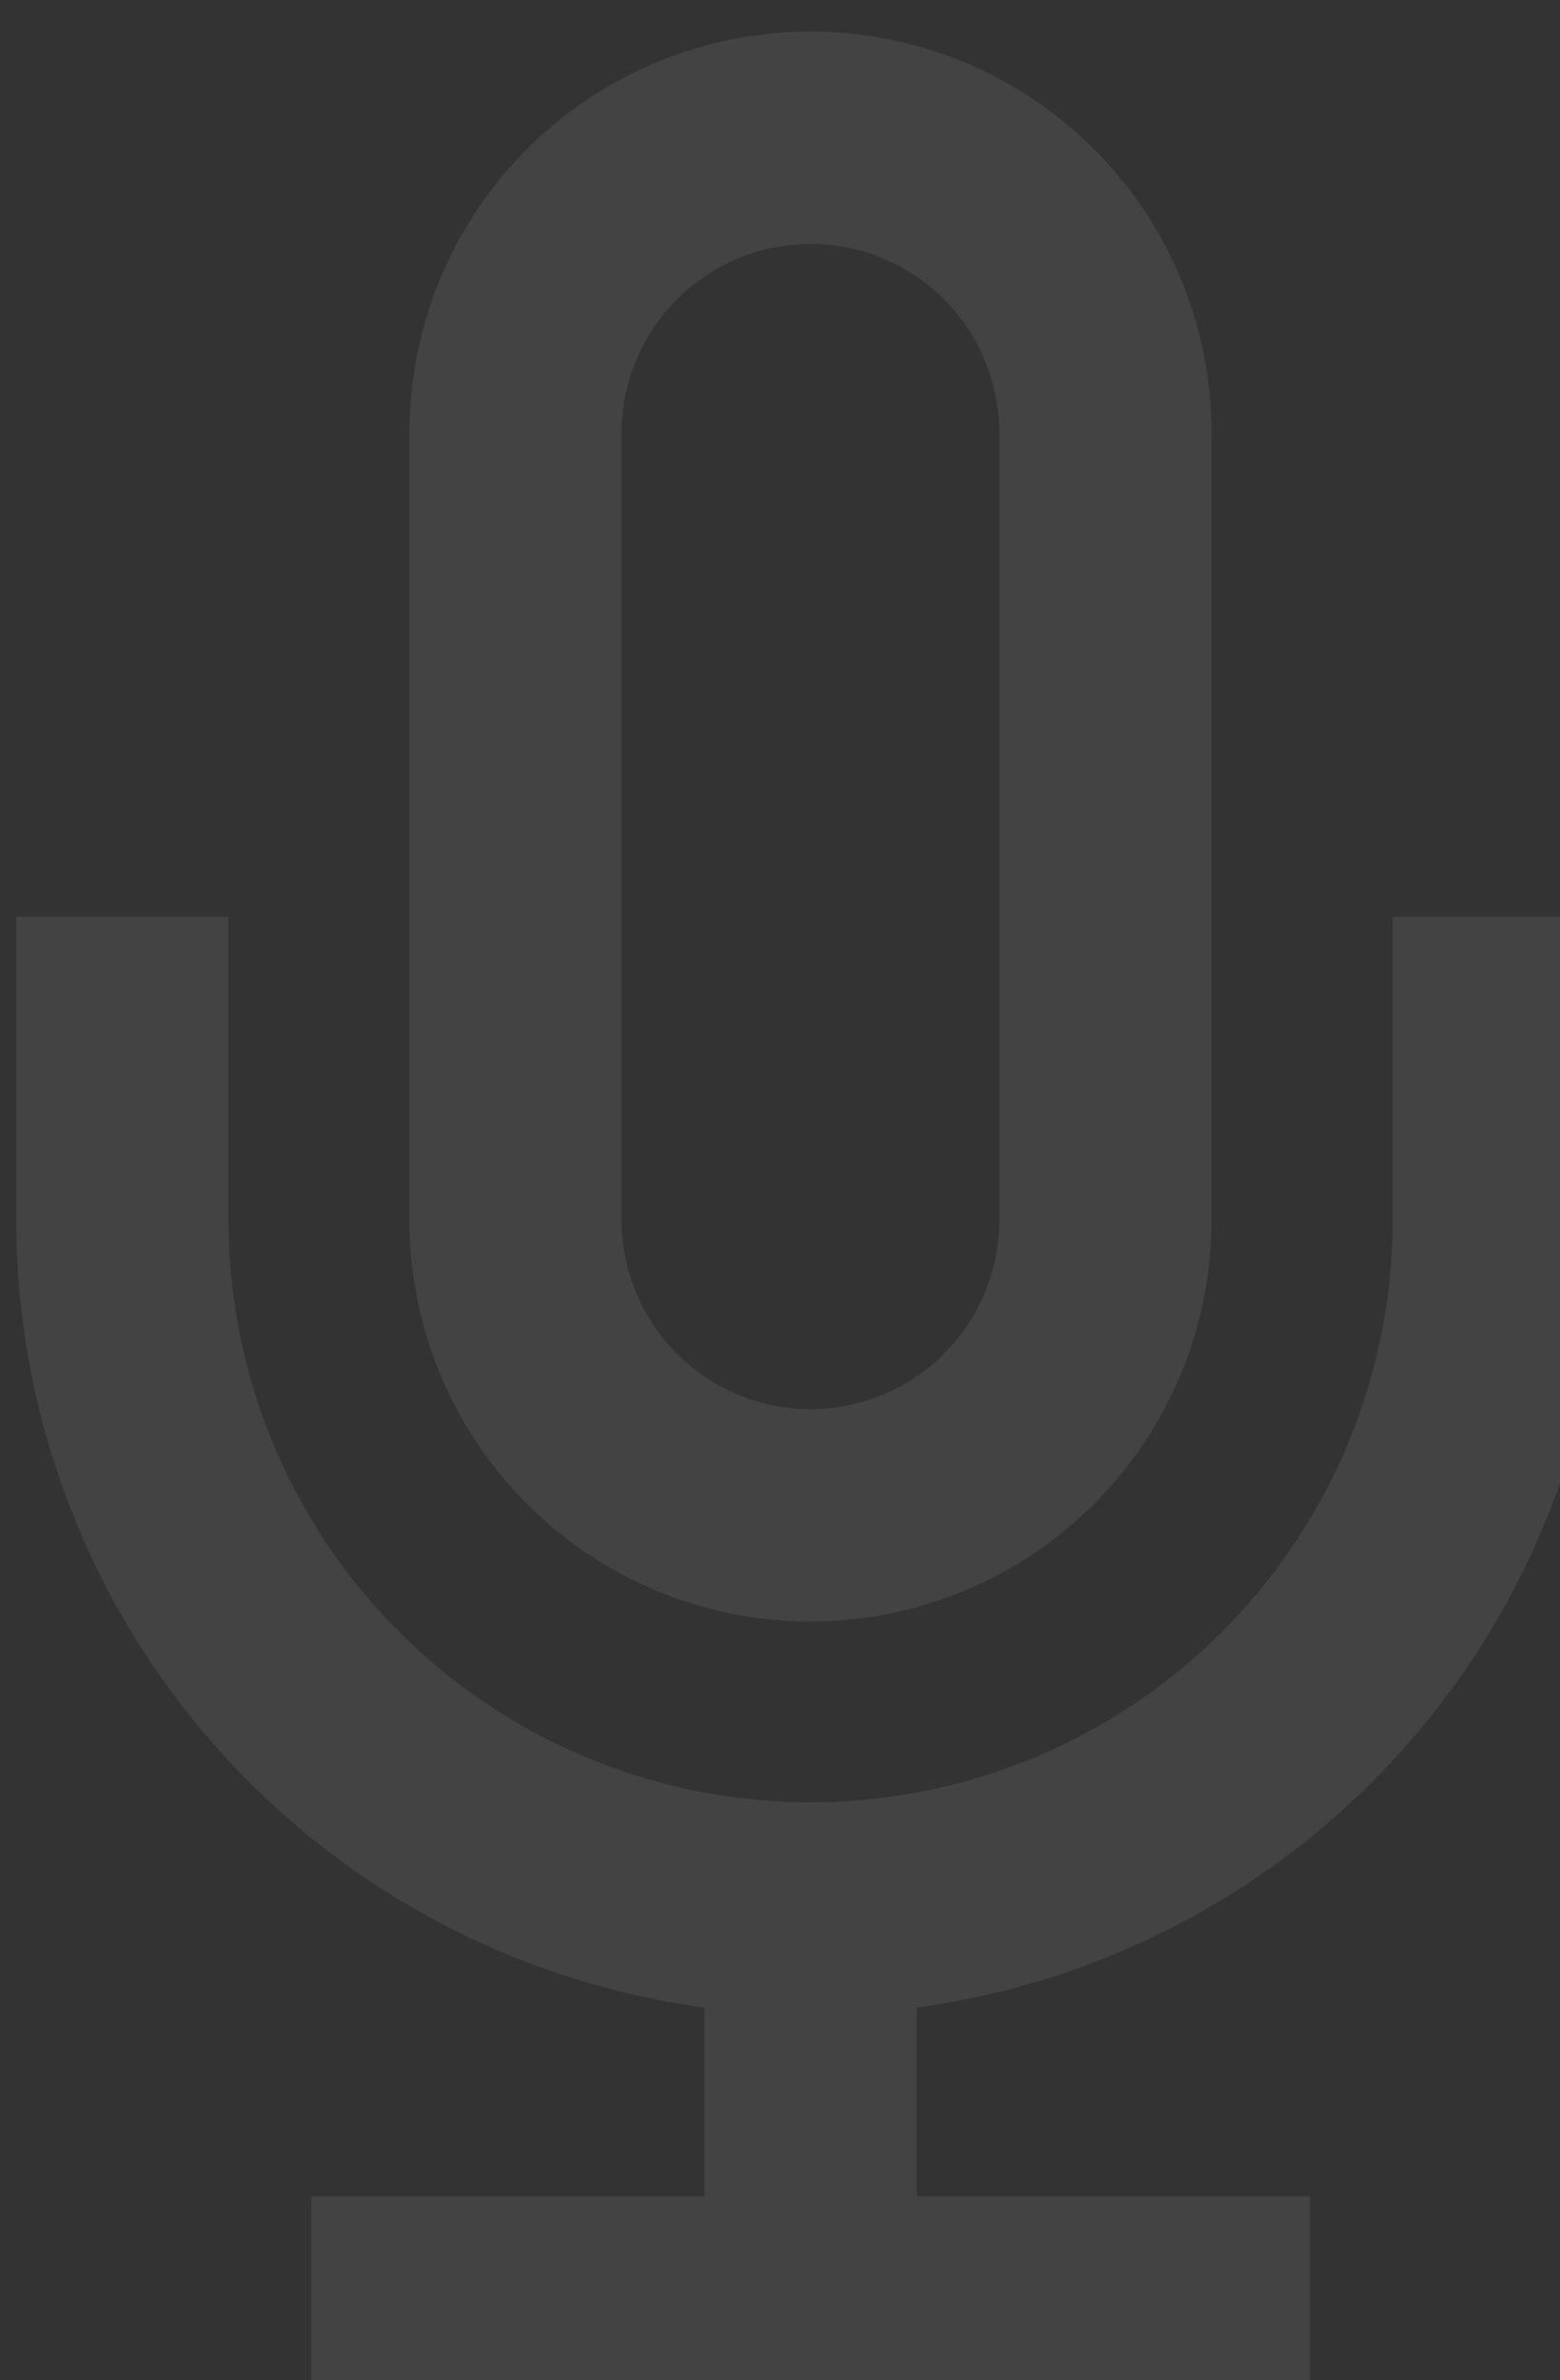 <svg width="204" height="311" viewBox="0 0 204 311" fill="none" xmlns="http://www.w3.org/2000/svg">
<rect x="0" y="0" width="204" height="311" fill="#333333" stroke="none"/>
<g opacity="0.08" clip-path="url(#clip0_15950_3090)">
<path d="M105.987 18C95.757 18 85.947 22.064 78.713 29.297C71.48 36.53 67.416 46.341 67.416 56.571V159.425C67.416 169.655 71.48 179.466 78.713 186.699C85.947 193.932 95.757 197.996 105.987 197.996C116.216 197.996 126.027 193.932 133.26 186.699C140.493 179.466 144.557 169.655 144.557 159.425V56.571C144.557 46.341 140.493 36.53 133.26 29.297C126.027 22.064 116.216 18 105.987 18Z" stroke="white" stroke-width="27.75" stroke-linecap="square"/>
<path d="M195.996 133.656V159.37C195.996 183.239 186.514 206.13 169.636 223.008C152.758 239.886 129.867 249.368 105.998 249.368C82.129 249.368 59.238 239.886 42.36 223.008C25.482 206.13 16 183.239 16 159.37V133.656" stroke="white" stroke-width="27.75" stroke-linecap="square"/>
<path d="M105.998 249.375V300.802" stroke="white" stroke-width="27.75" stroke-linecap="square"/>
<path d="M54.582 300.828H157.437" stroke="white" stroke-width="27.75" stroke-linecap="square"/>
</g>
<defs>
<clipPath id="clip0_15950_3090">
<rect width="204" height="311" fill="white"/>
</clipPath>
</defs>
</svg>
